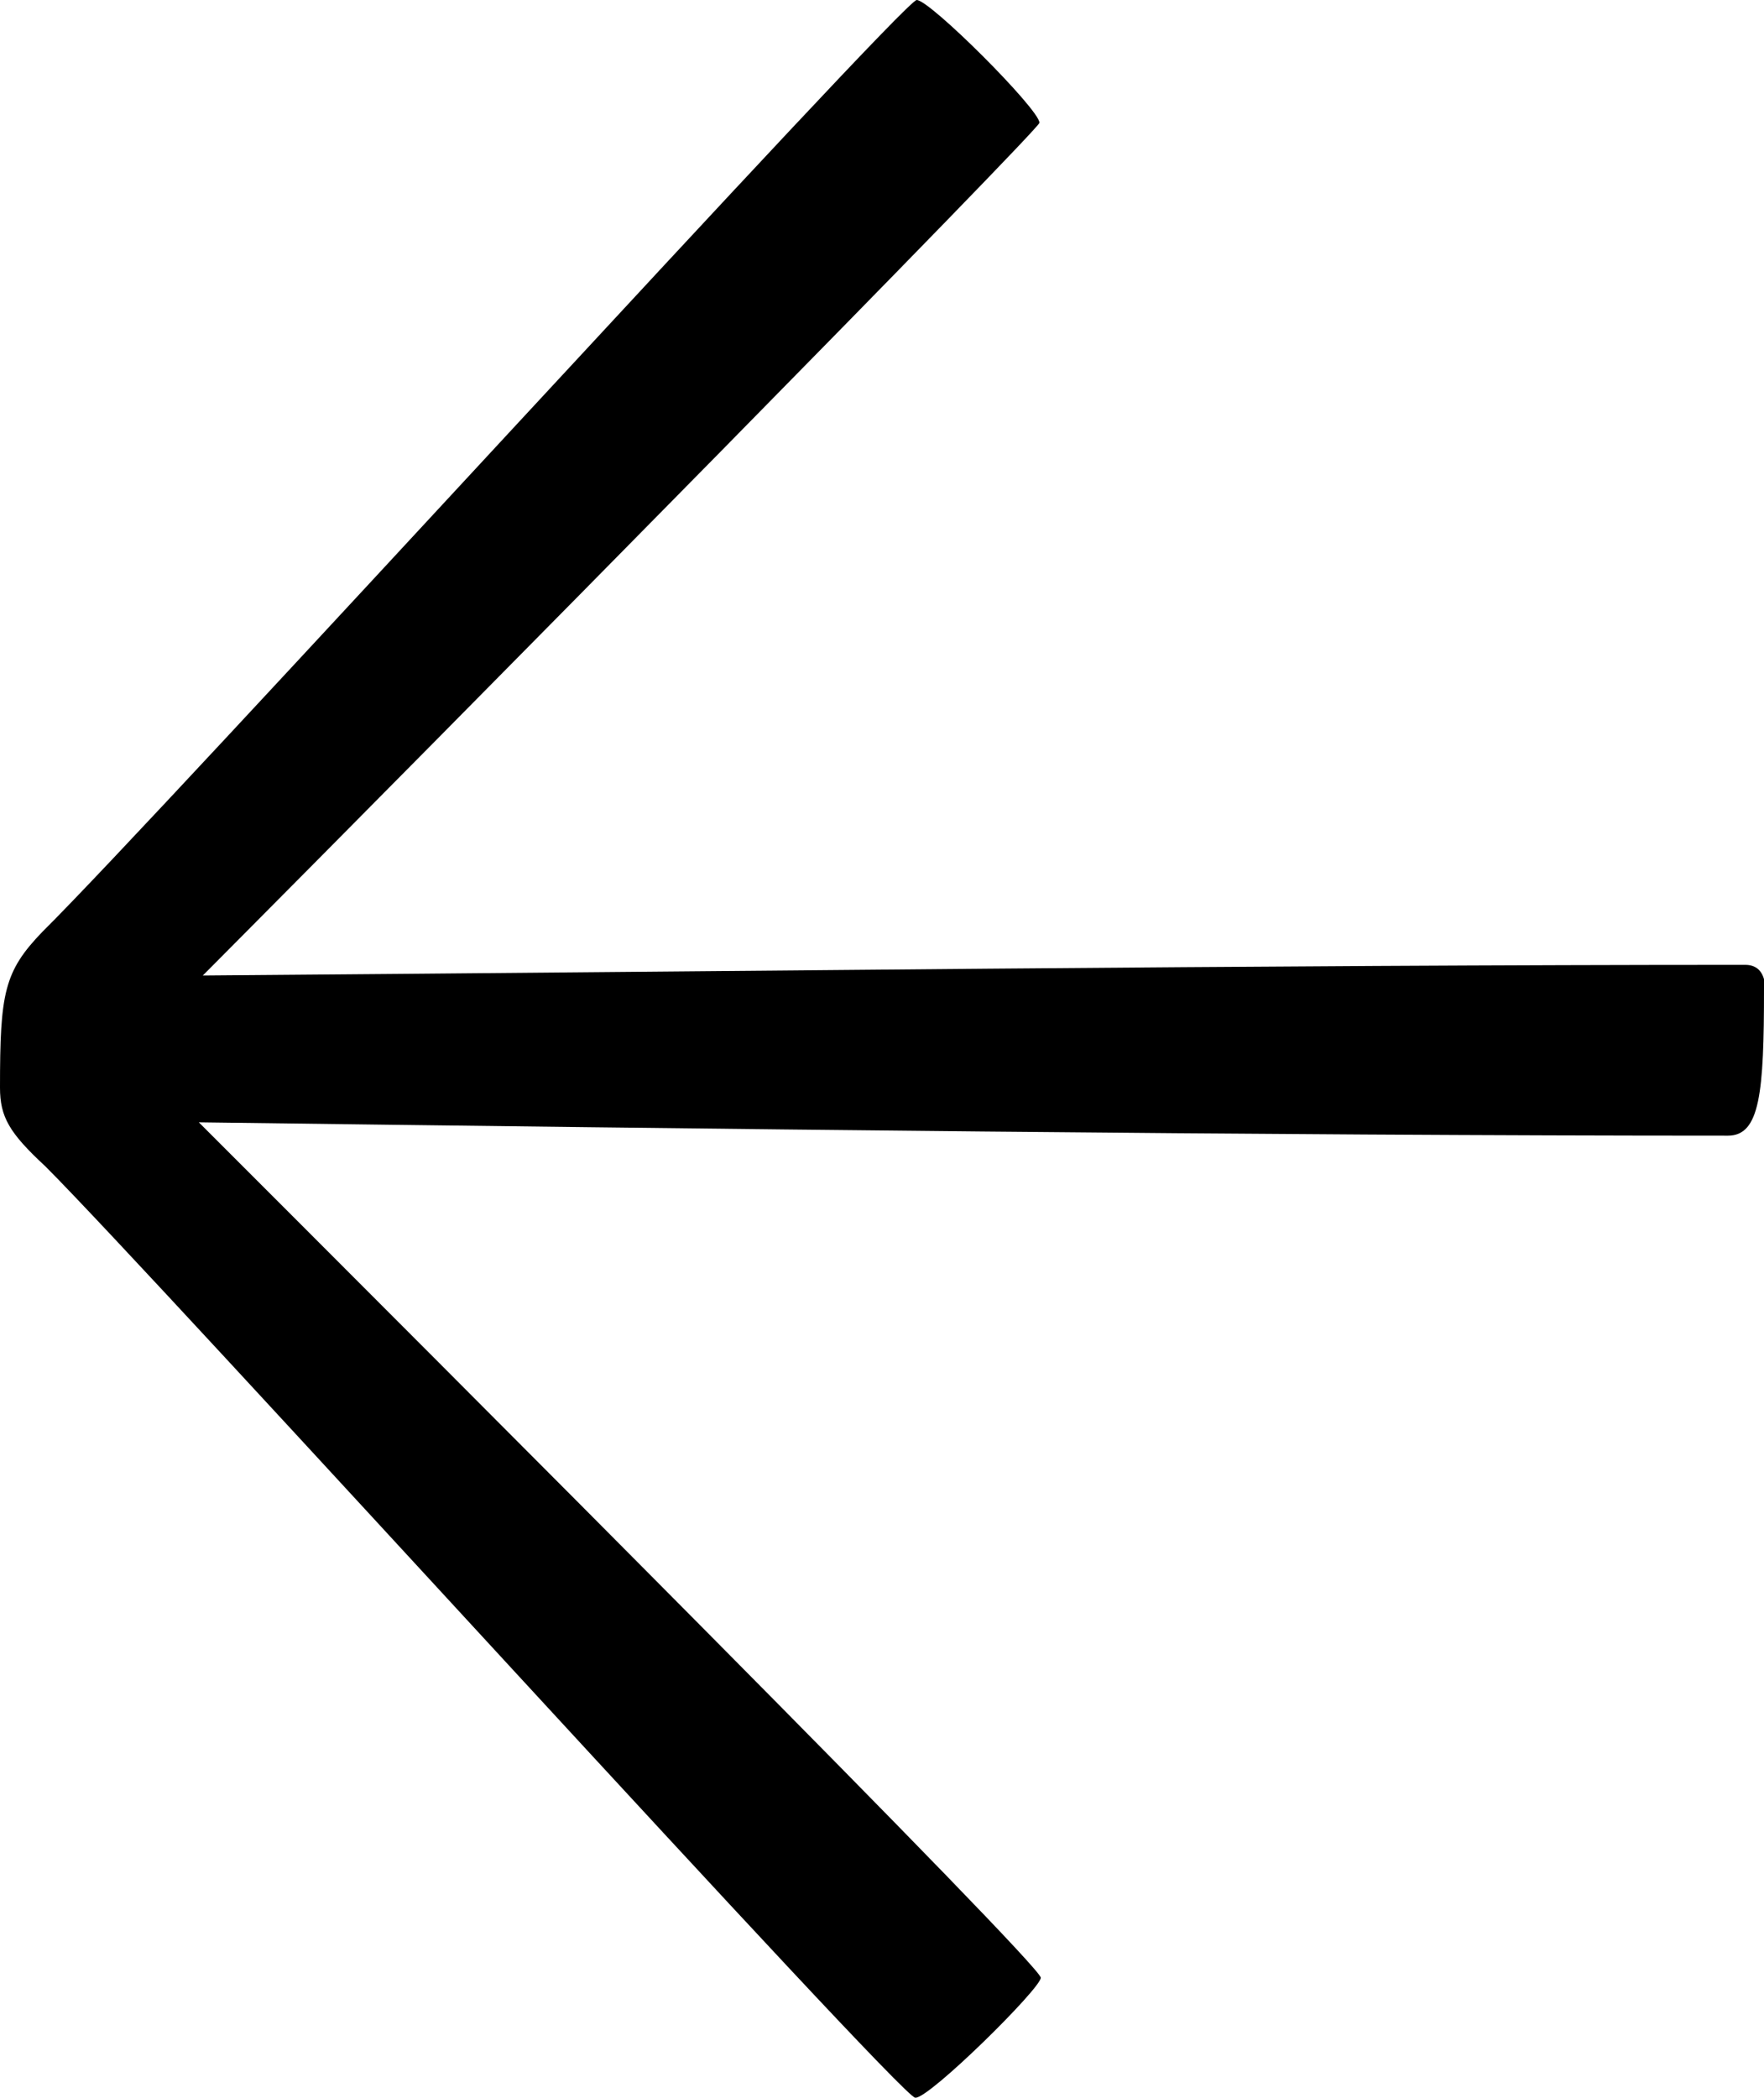 <?xml version="1.0" encoding="UTF-8"?>
<svg id="_レイヤー_2" data-name="レイヤー 2" xmlns="http://www.w3.org/2000/svg" xmlns:xlink="http://www.w3.org/1999/xlink" viewBox="0 0 13.22 15.72">
  <defs>
    <style>
      .cls-1 {
        filter: url(#drop-shadow-1);
      }
    </style>
    <filter id="drop-shadow-1" x="0" y="0" width="13.22" height="15.72" filterUnits="userSpaceOnUse">
      <feOffset dx="0" dy="0"/>
      <feGaussianBlur result="blur" stdDeviation="5"/>
      <feFlood flood-color="#fff" flood-opacity=".75"/>
      <feComposite in2="blur" operator="in"/>
      <feComposite in="SourceGraphic"/>
    </filter>
  </defs>
  <g id="_レイヤー_1-2" data-name="レイヤー 1">
    <g class="cls-1">
      <path d="M13.22,7.41c0,.78-.03,1.1-.27,1.1-3.5,0-7.6-.05-11.46-.1,1.92,1.92,6.31,6.31,6.31,6.41,0,.08-.83.9-.94.9S1.19,9.59.34,8.74c-.27-.25-.34-.37-.34-.59,0-.71.03-.87.32-1.17C1.19,6.12,6.77,0,6.87,0s.92.82.92.92c0,.05-4.33,4.44-6.27,6.39,3.89-.03,7.97-.08,11.56-.08.1,0,.15.07.15.19Z"/>
    </g>
  </g>
</svg>